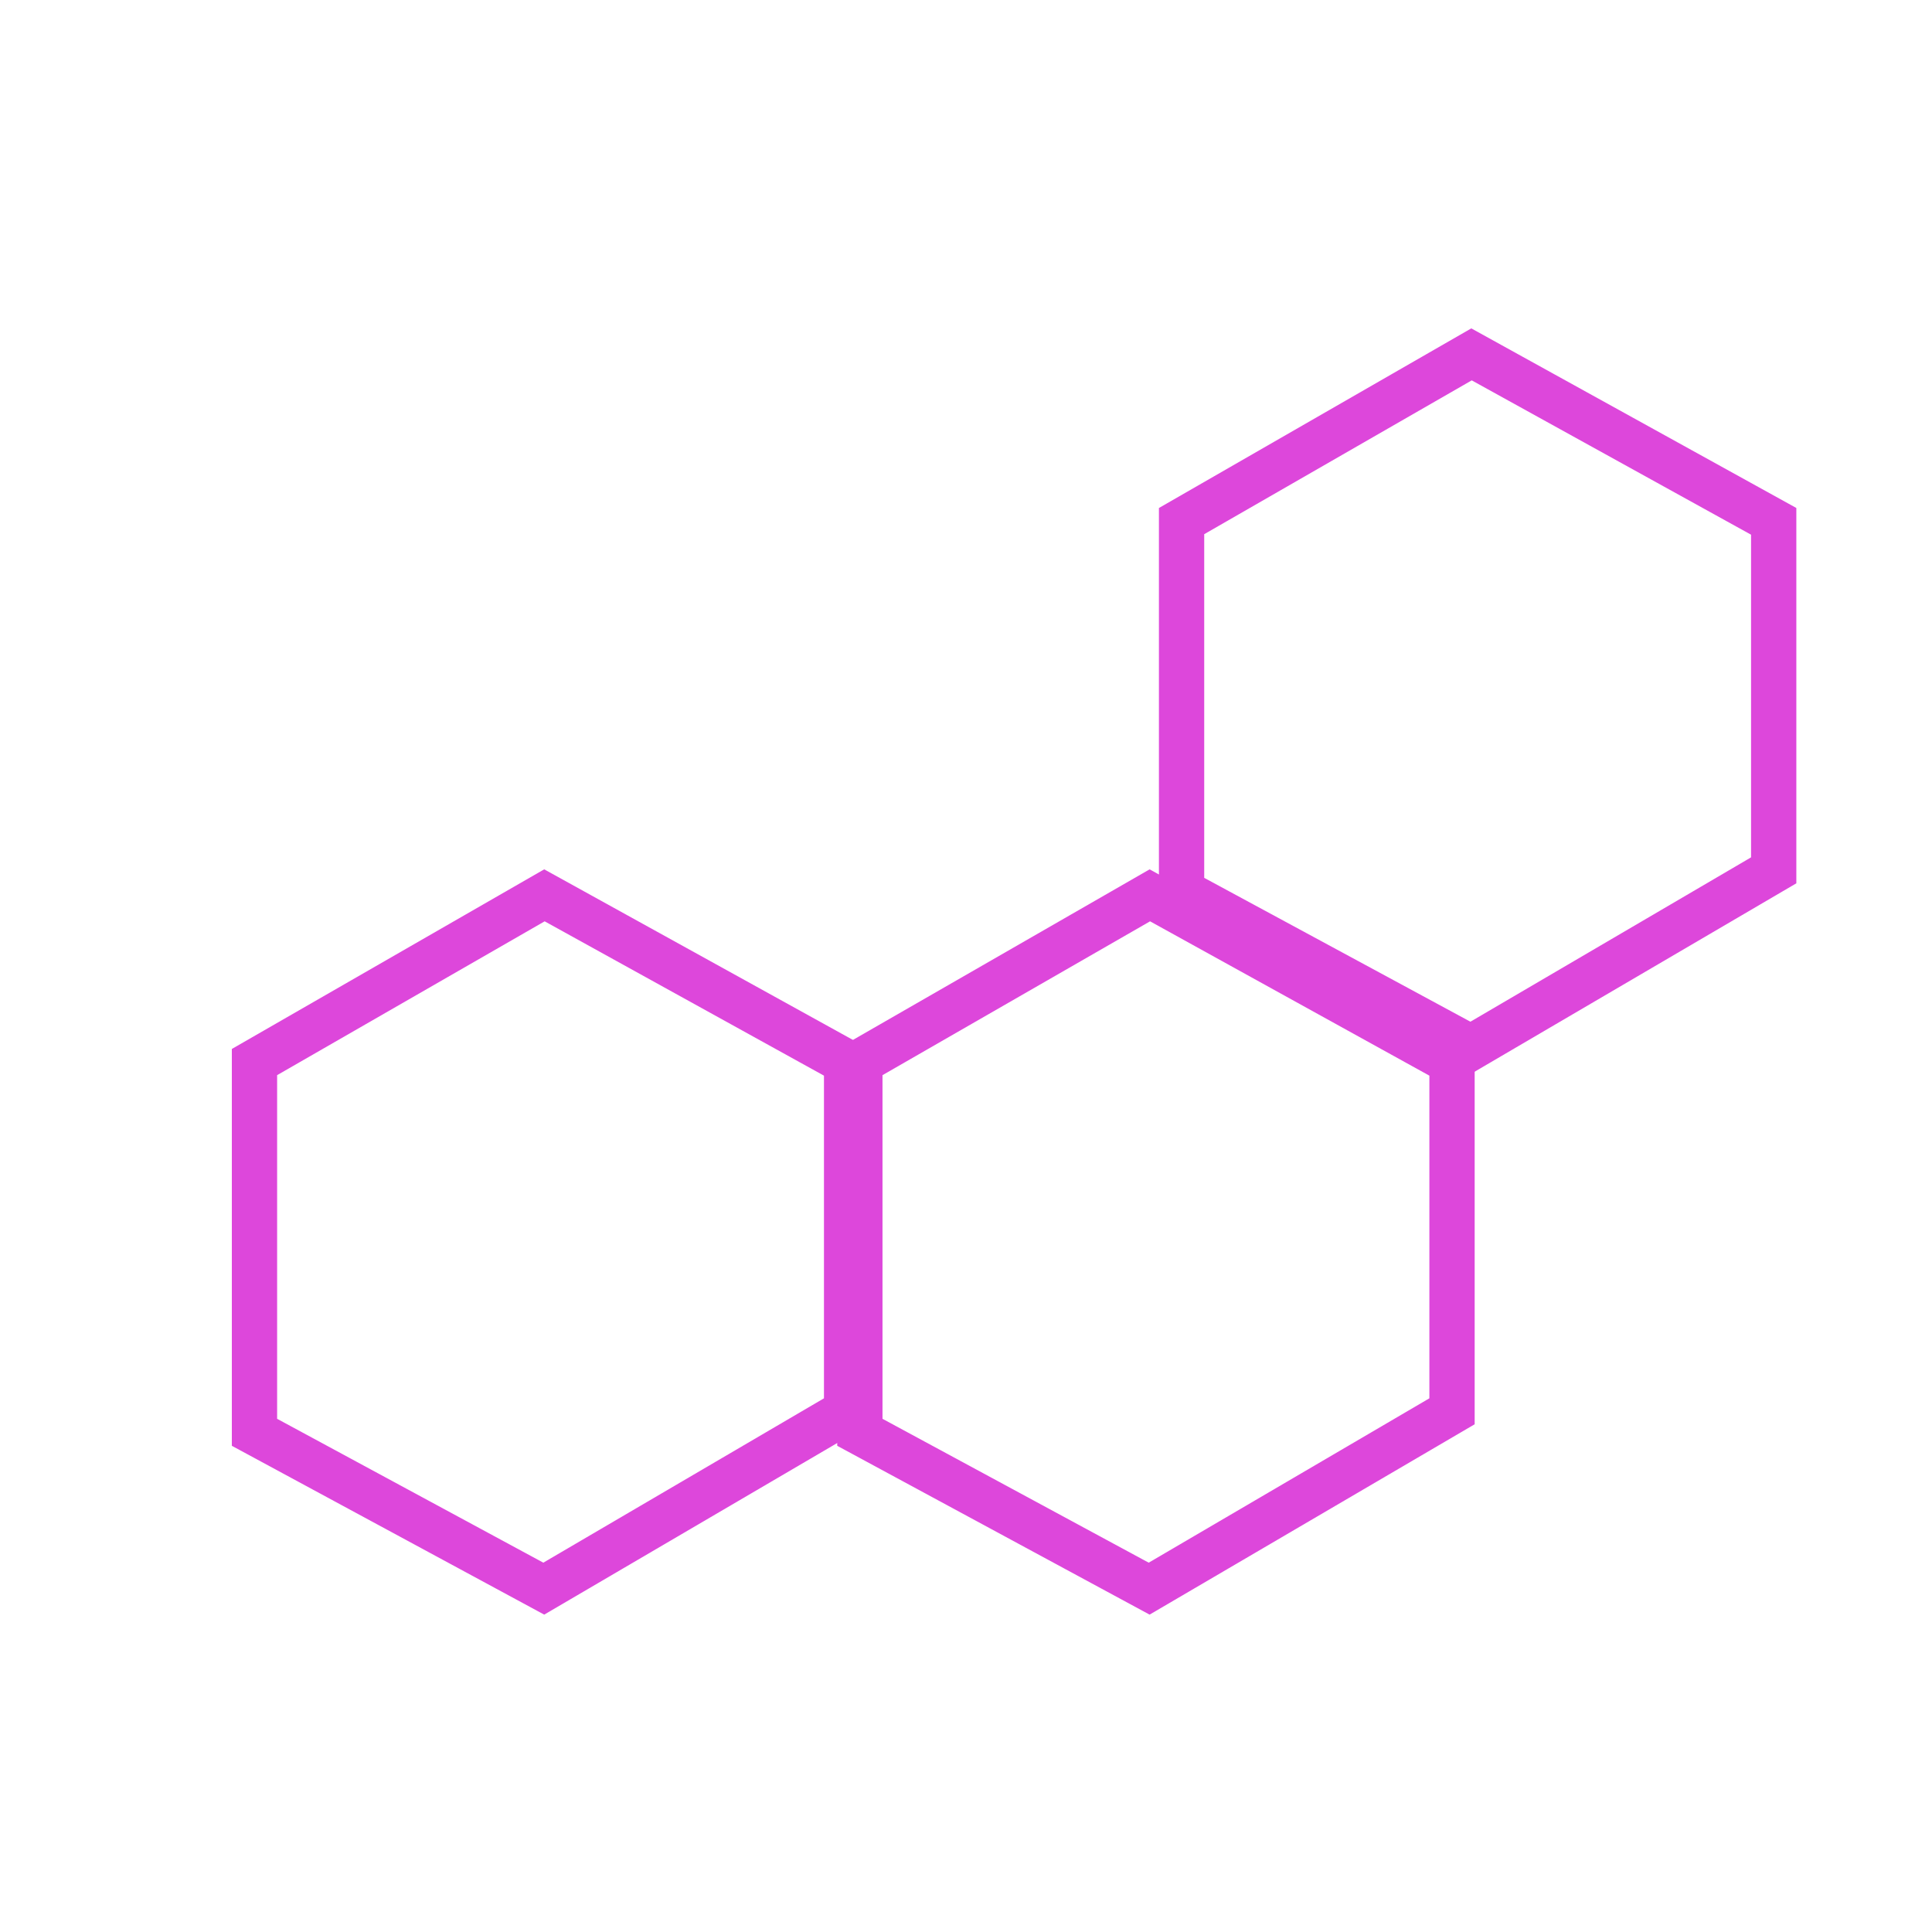 <svg width="64" height="64" viewBox="0 0 64 64" fill="none" xmlns="http://www.w3.org/2000/svg">
<path d="M48.1 35.19V46.751L38.067 52.626L28.484 47.447V35.182L38.09 29.659L48.1 35.19Z" stroke="#DD47DB" stroke-width="1.5"/>
<path d="M28.045 35.19V46.751L18.013 52.626L8.43 47.447V35.182L18.035 29.659L28.045 35.19Z" stroke="#DD47DB" stroke-width="1.5"/>
<path d="M58.756 17.27V28.831L48.724 34.706L39.141 29.527V17.262L48.746 11.739L58.756 17.27Z" stroke="#DD47DB" stroke-width="1.5"/>
</svg>
